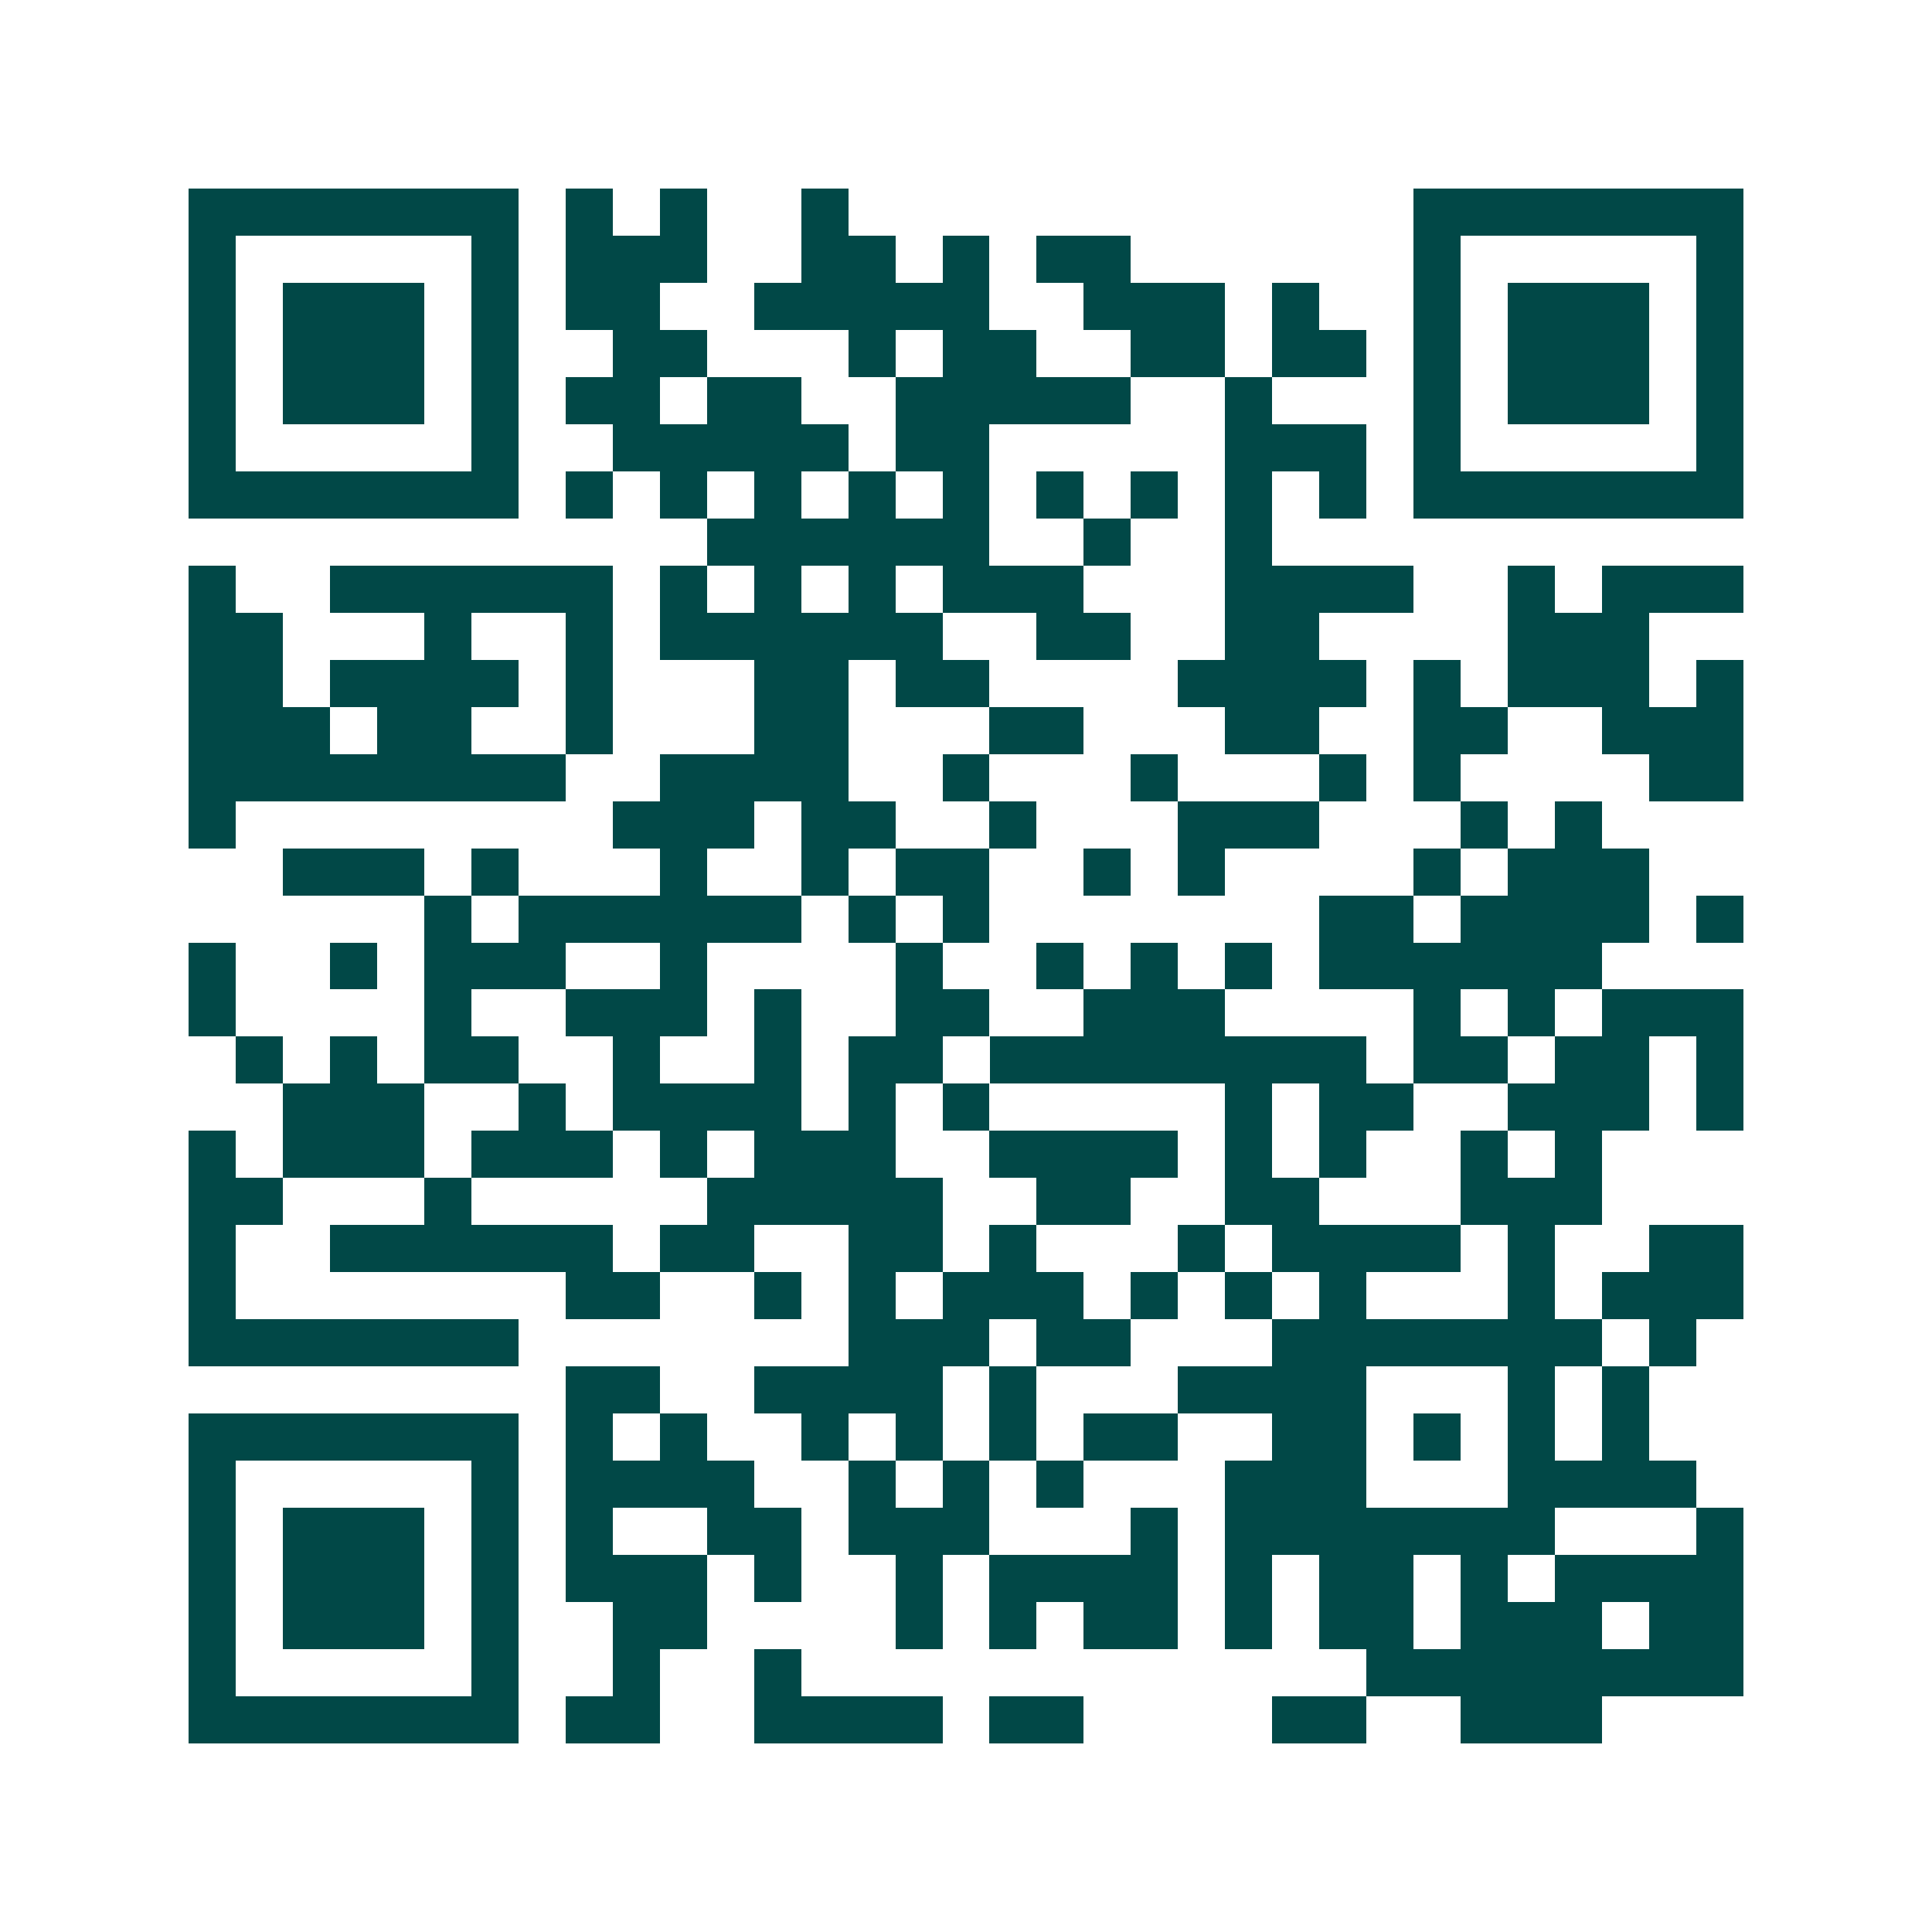 <svg xmlns="http://www.w3.org/2000/svg" width="200" height="200" viewBox="0 0 41 41" shape-rendering="crispEdges"><path fill="#ffffff" d="M0 0h41v41H0z"/><path stroke="#014847" d="M4 4.5h7m1 0h1m1 0h1m2 0h1m12 0h7M4 5.5h1m5 0h1m1 0h3m2 0h2m1 0h1m1 0h2m6 0h1m5 0h1M4 6.5h1m1 0h3m1 0h1m1 0h2m2 0h5m2 0h3m1 0h1m2 0h1m1 0h3m1 0h1M4 7.5h1m1 0h3m1 0h1m2 0h2m3 0h1m1 0h2m2 0h2m1 0h2m1 0h1m1 0h3m1 0h1M4 8.5h1m1 0h3m1 0h1m1 0h2m1 0h2m2 0h5m2 0h1m3 0h1m1 0h3m1 0h1M4 9.5h1m5 0h1m2 0h5m1 0h2m5 0h3m1 0h1m5 0h1M4 10.5h7m1 0h1m1 0h1m1 0h1m1 0h1m1 0h1m1 0h1m1 0h1m1 0h1m1 0h1m1 0h7M15 11.5h6m2 0h1m2 0h1M4 12.5h1m2 0h6m1 0h1m1 0h1m1 0h1m1 0h3m3 0h4m2 0h1m1 0h3M4 13.5h2m3 0h1m2 0h1m1 0h6m2 0h2m2 0h2m4 0h3M4 14.5h2m1 0h4m1 0h1m3 0h2m1 0h2m4 0h4m1 0h1m1 0h3m1 0h1M4 15.5h3m1 0h2m2 0h1m3 0h2m3 0h2m3 0h2m2 0h2m2 0h3M4 16.5h8m2 0h4m2 0h1m3 0h1m3 0h1m1 0h1m4 0h2M4 17.5h1m8 0h3m1 0h2m2 0h1m3 0h3m3 0h1m1 0h1M6 18.5h3m1 0h1m3 0h1m2 0h1m1 0h2m2 0h1m1 0h1m4 0h1m1 0h3M9 19.5h1m1 0h6m1 0h1m1 0h1m7 0h2m1 0h4m1 0h1M4 20.5h1m2 0h1m1 0h3m2 0h1m4 0h1m2 0h1m1 0h1m1 0h1m1 0h6M4 21.5h1m4 0h1m2 0h3m1 0h1m2 0h2m2 0h3m4 0h1m1 0h1m1 0h3M5 22.5h1m1 0h1m1 0h2m2 0h1m2 0h1m1 0h2m1 0h8m1 0h2m1 0h2m1 0h1M6 23.5h3m2 0h1m1 0h4m1 0h1m1 0h1m5 0h1m1 0h2m2 0h3m1 0h1M4 24.5h1m1 0h3m1 0h3m1 0h1m1 0h3m2 0h4m1 0h1m1 0h1m2 0h1m1 0h1M4 25.5h2m3 0h1m5 0h5m2 0h2m2 0h2m3 0h3M4 26.5h1m2 0h6m1 0h2m2 0h2m1 0h1m3 0h1m1 0h4m1 0h1m2 0h2M4 27.5h1m7 0h2m2 0h1m1 0h1m1 0h3m1 0h1m1 0h1m1 0h1m3 0h1m1 0h3M4 28.5h7m7 0h3m1 0h2m3 0h7m1 0h1M12 29.5h2m2 0h4m1 0h1m3 0h4m3 0h1m1 0h1M4 30.5h7m1 0h1m1 0h1m2 0h1m1 0h1m1 0h1m1 0h2m2 0h2m1 0h1m1 0h1m1 0h1M4 31.5h1m5 0h1m1 0h4m2 0h1m1 0h1m1 0h1m3 0h3m3 0h4M4 32.5h1m1 0h3m1 0h1m1 0h1m2 0h2m1 0h3m3 0h1m1 0h7m3 0h1M4 33.5h1m1 0h3m1 0h1m1 0h3m1 0h1m2 0h1m1 0h4m1 0h1m1 0h2m1 0h1m1 0h4M4 34.5h1m1 0h3m1 0h1m2 0h2m4 0h1m1 0h1m1 0h2m1 0h1m1 0h2m1 0h3m1 0h2M4 35.5h1m5 0h1m2 0h1m2 0h1m12 0h8M4 36.5h7m1 0h2m2 0h4m1 0h2m4 0h2m2 0h3"/></svg>
